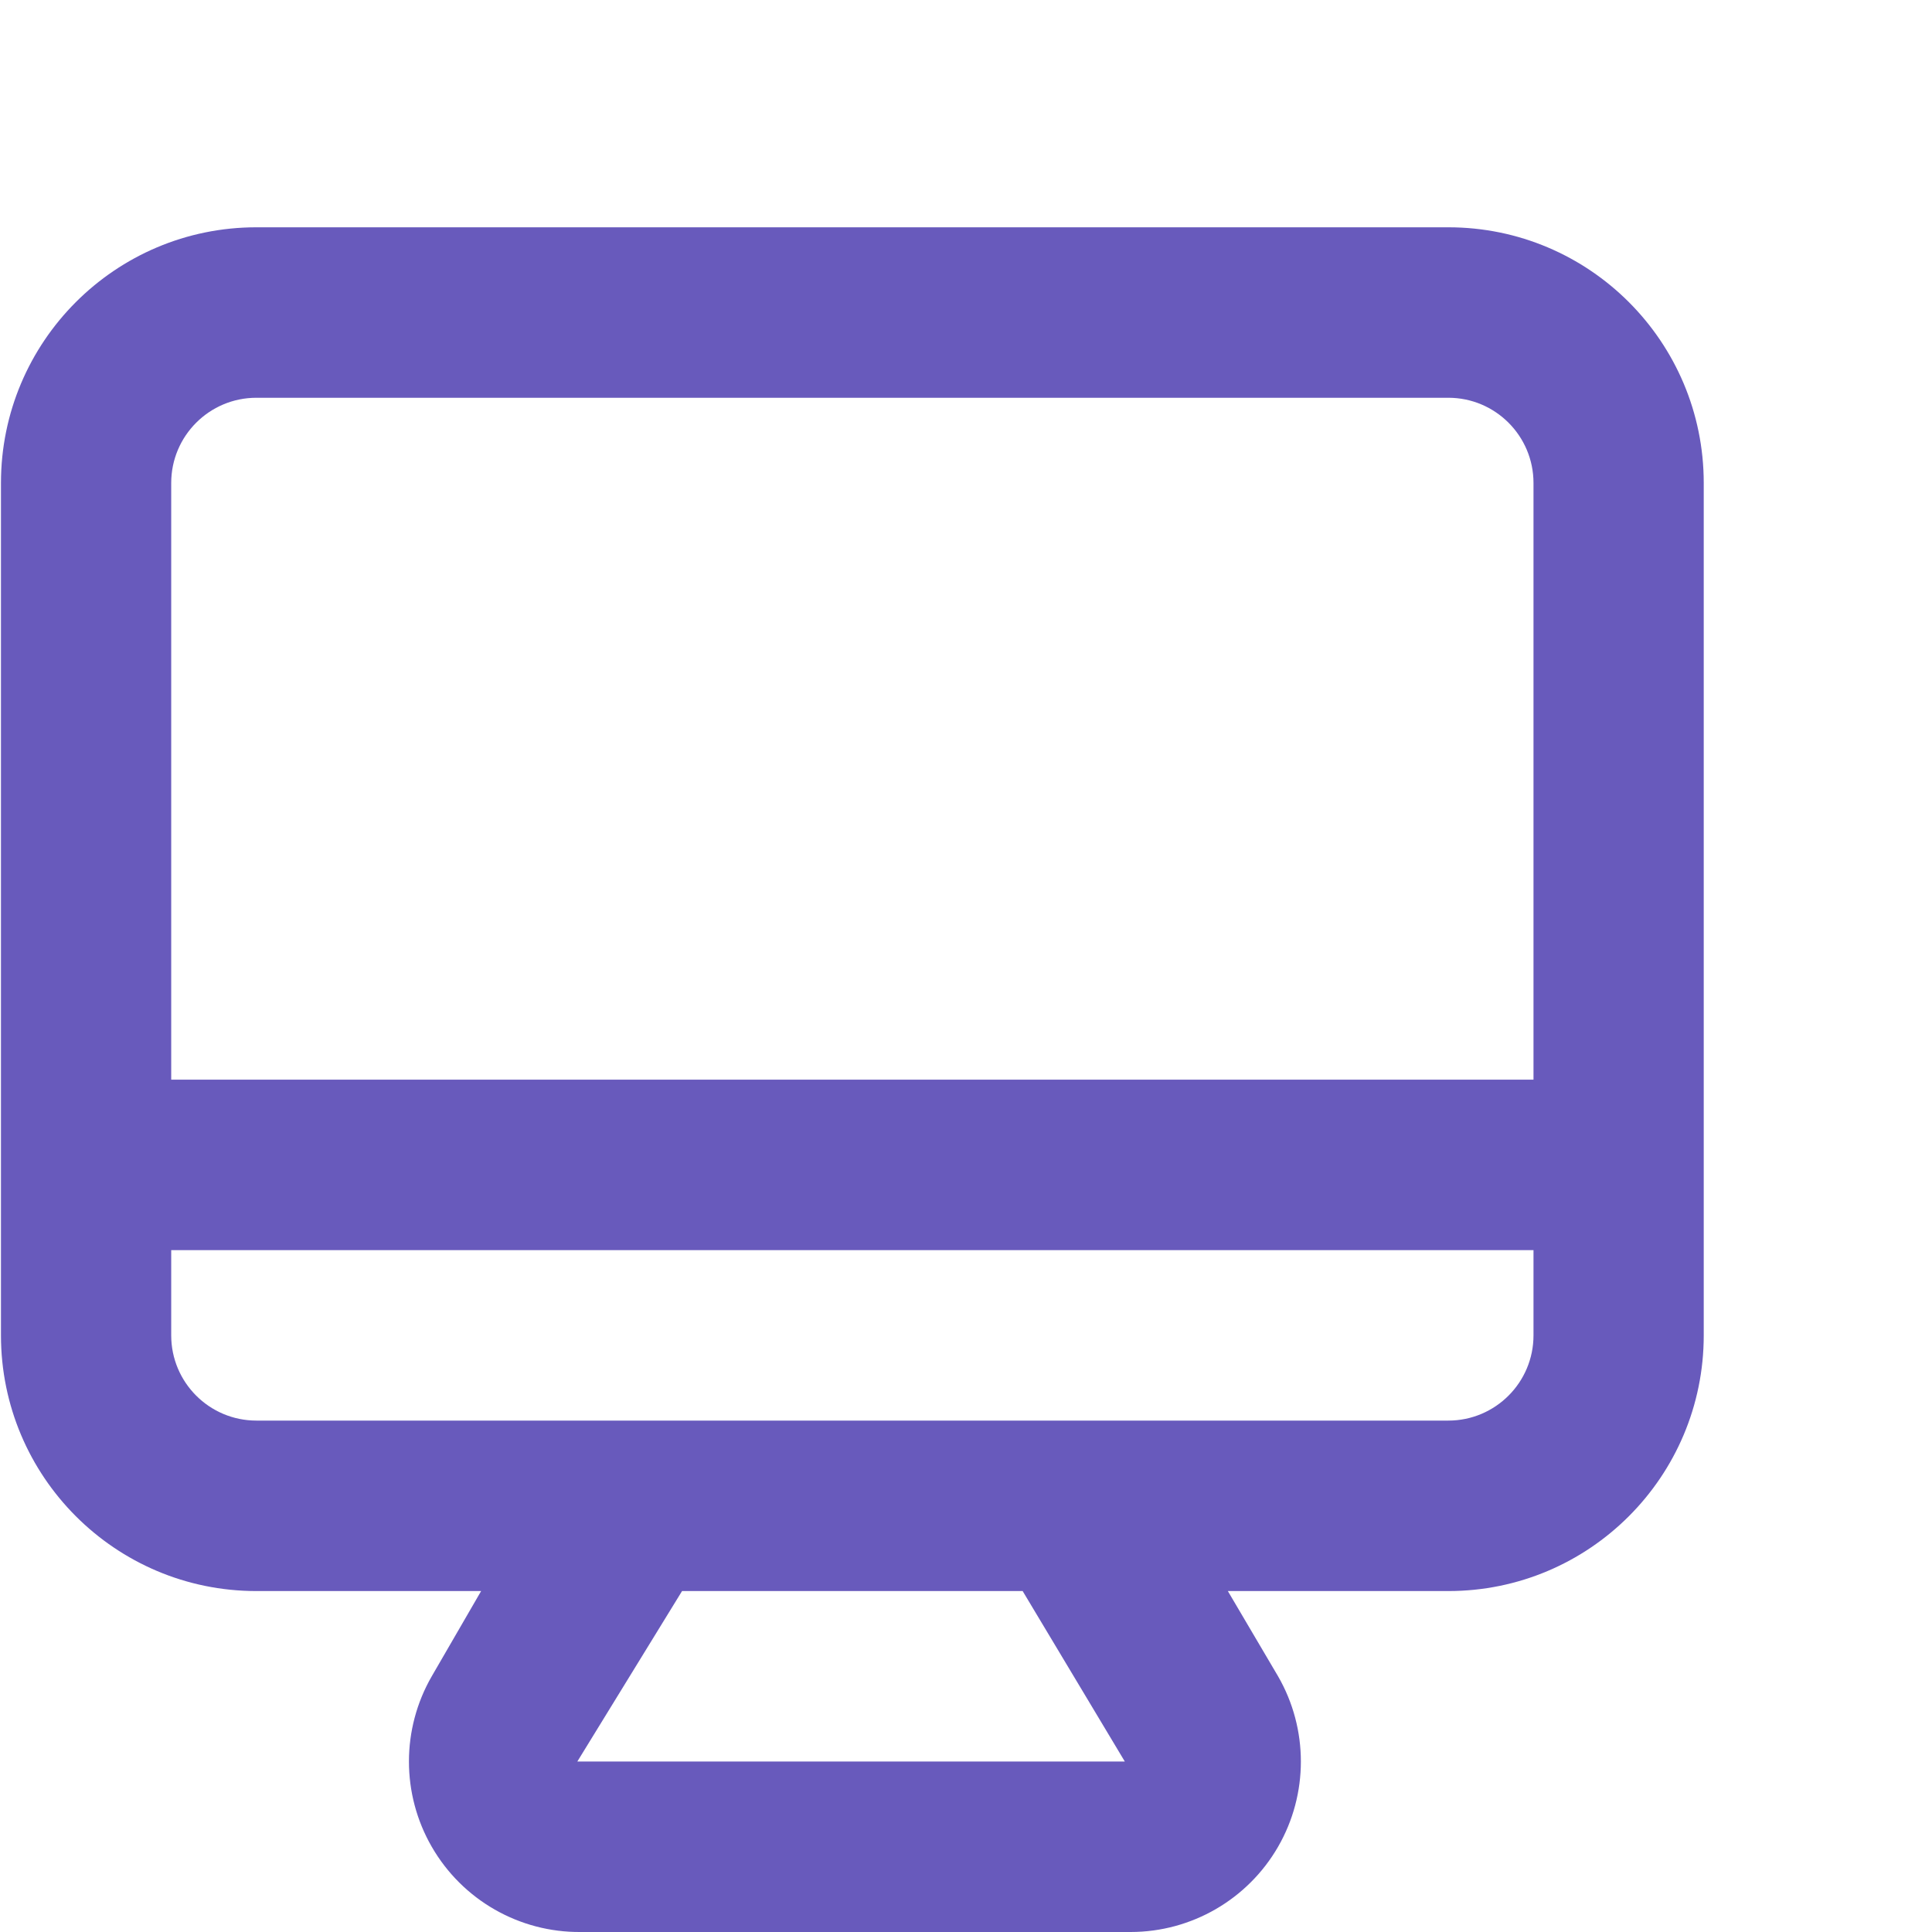 <?xml version="1.0" encoding="UTF-8"?>
<svg width="34px" height="34px" viewBox="0 0 34 34" version="1.1" xmlns="http://www.w3.org/2000/svg" xmlns:xlink="http://www.w3.org/1999/xlink">
    <!-- Generator: Sketch 63.1 (92452) - https://sketch.com -->
    <title>Artboard</title>
    <desc>Created with Sketch.</desc>
    <g id="Artboard" stroke="none" stroke-width="1" fill="none" fill-rule="evenodd">
        <g id="monitor" transform="translate(-0.5, 4)" fill="#685ABC" fill-rule="nonzero">
            <path d="M25.988,0 L5.012,0 C2.529,0 0.517,2.015 0.517,4.5 L0.517,19.5 C0.517,21.985 2.529,24 5.012,24 L8.967,24 L8.098,25.5 C7.563,26.428 7.563,27.572 8.098,28.5 C8.638,29.437 9.64,30.01 10.72,30 L20.4,30 C21.469,29.999 22.457,29.427 22.992,28.5 C23.527,27.572 23.527,26.428 22.992,25.5 L22.108,24 L25.988,24 C28.471,24 30.483,21.985 30.483,19.5 L30.483,4.5 C30.483,2.015 28.471,0 25.988,0 Z M10.66,27 L12.503,24 L18.497,24 L20.295,27 L10.66,27 Z M27.487,19.5 C27.487,20.328 26.816,21 25.988,21 L5.012,21 C4.184,21 3.513,20.328 3.513,19.5 L3.513,18 L27.487,18 L27.487,19.5 Z M27.487,15 L3.513,15 L3.513,4.5 C3.513,3.672 4.184,3 5.012,3 L25.988,3 C26.816,3 27.487,3.672 27.487,4.5 L27.487,15 Z" id="Shape"></path>
        </g>
    </g>
</svg>